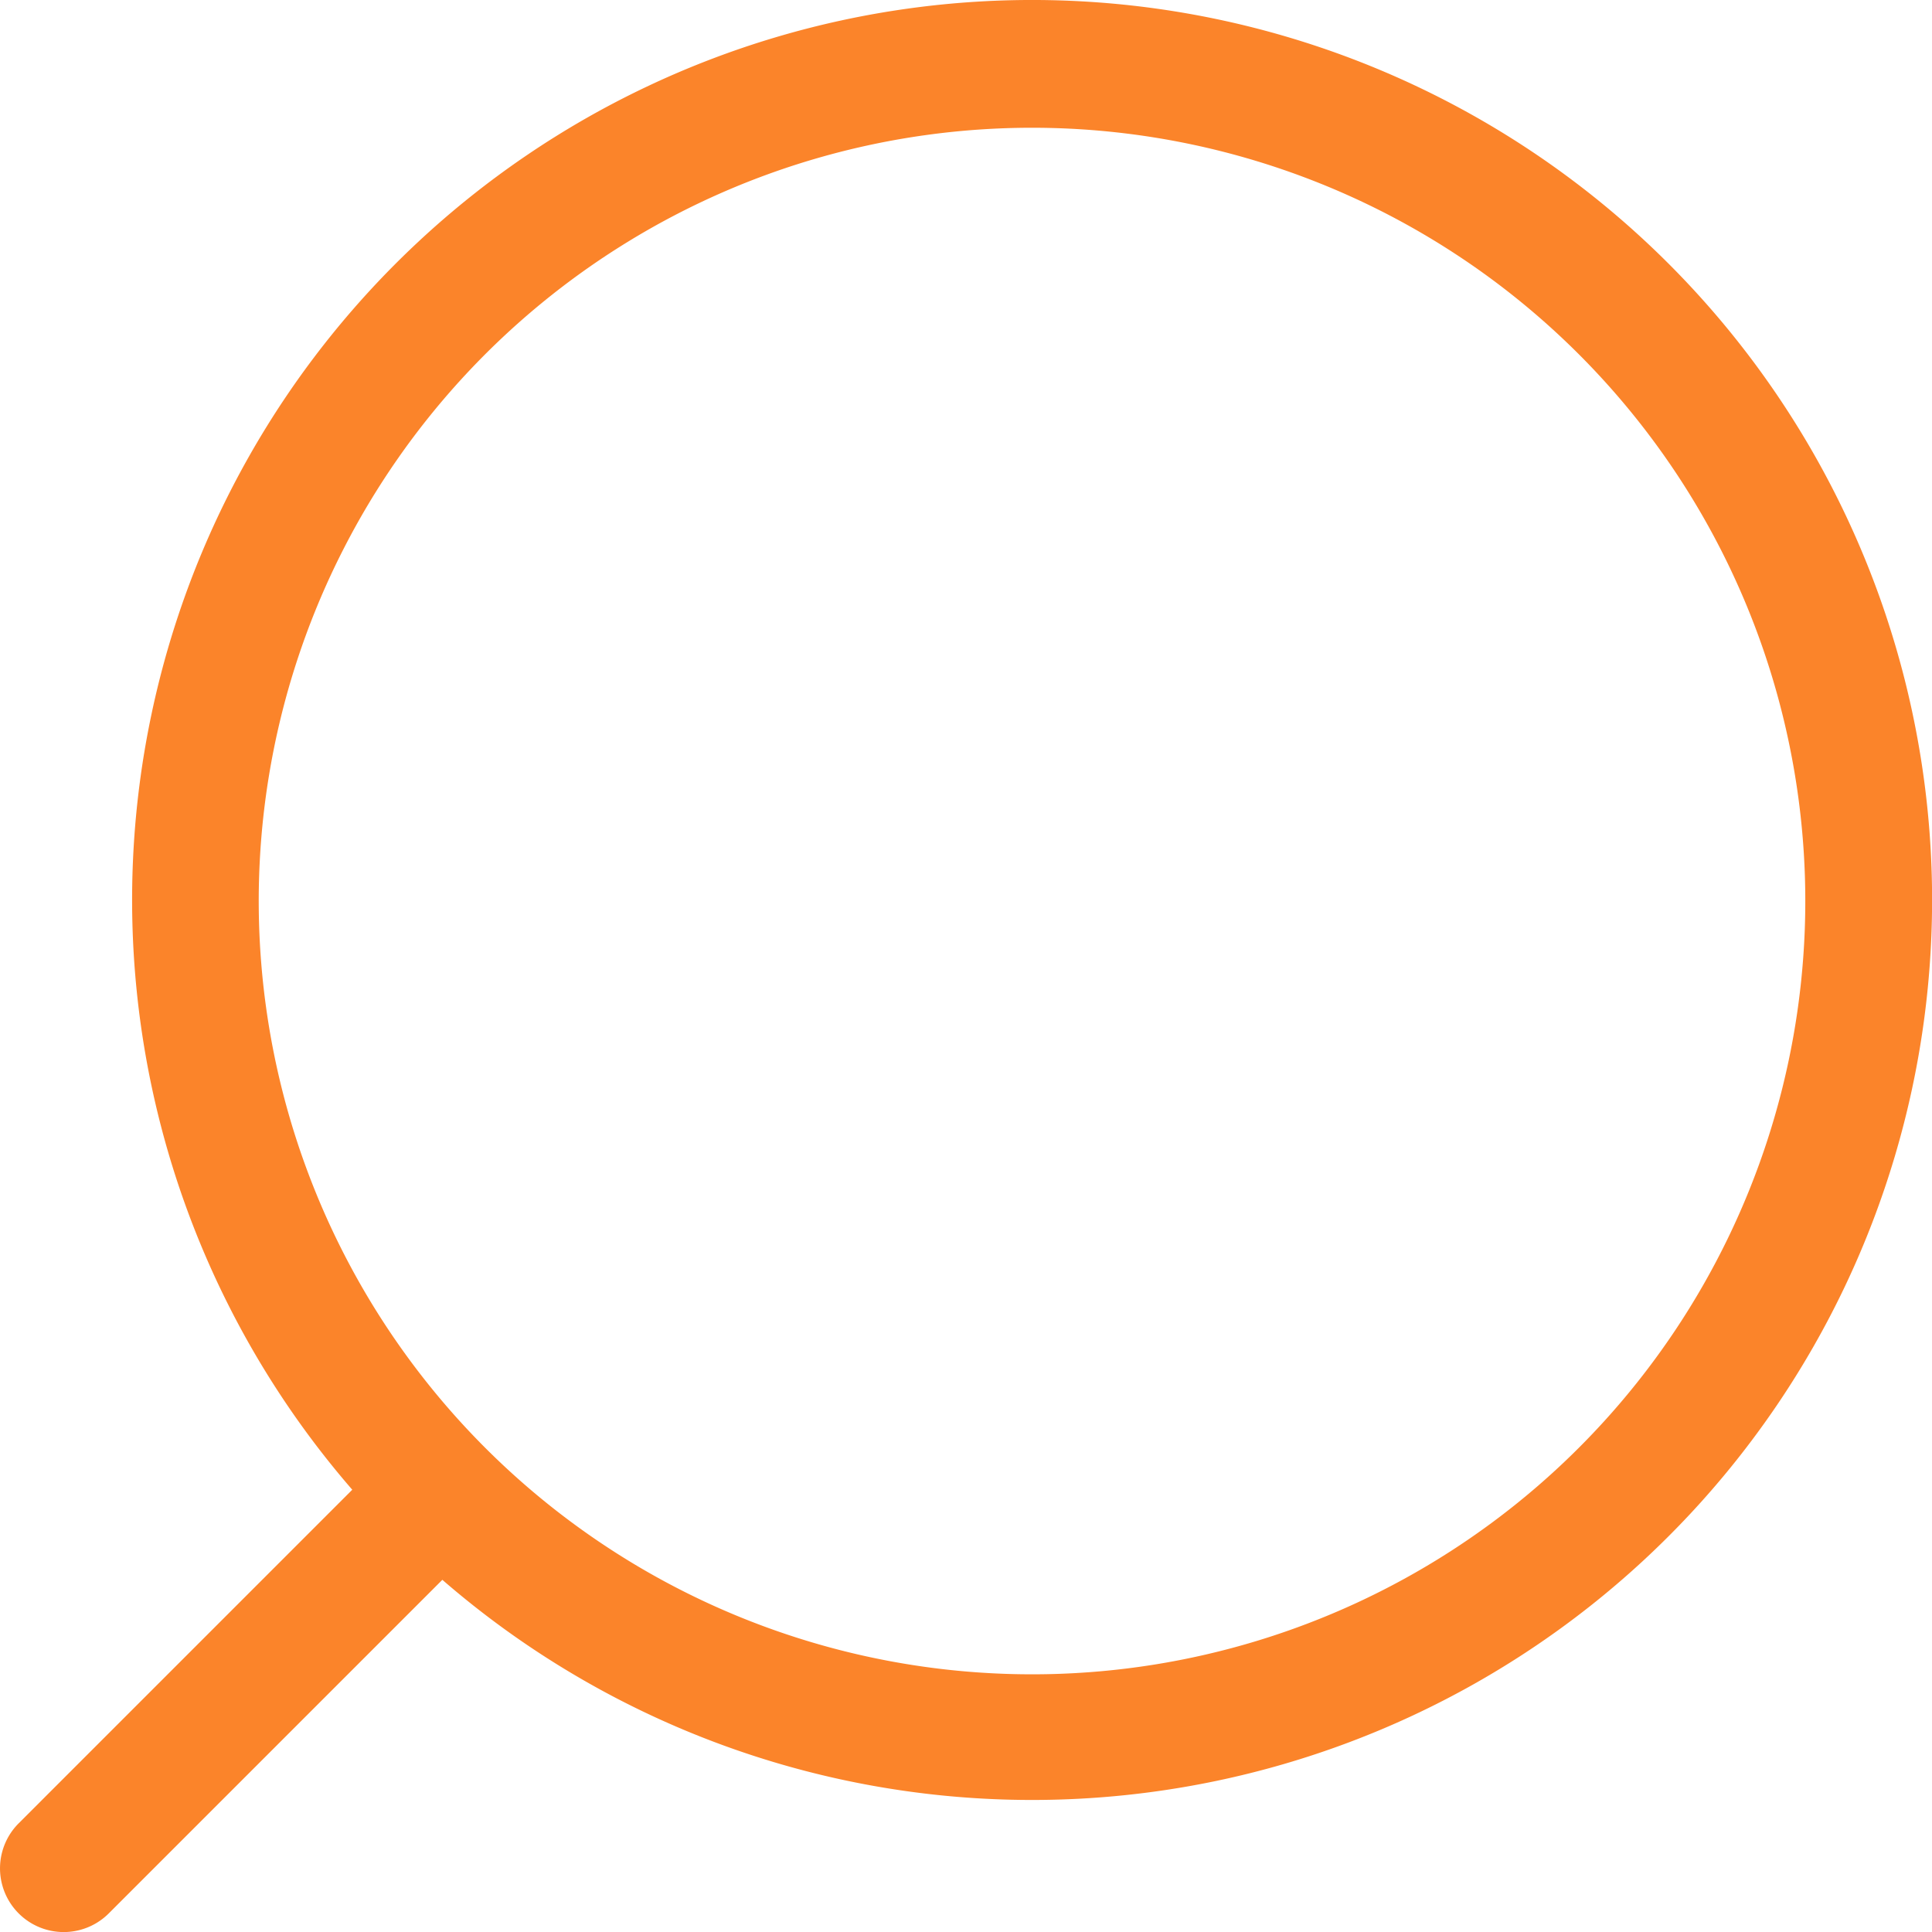 <svg xmlns="http://www.w3.org/2000/svg" width="24" height="24" viewBox="0 0 24 24">
  <path id="lupa" d="M22.649.231,18.524,4.356l-.019.019a11.18,11.18,0,1,0,1.119,1.119l.019-.019,4.125-4.125A.791.791,0,0,0,22.649.231ZM4.394,19.606a9.606,9.606,0,1,1,6.785,2.807A9.606,9.606,0,0,1,4.394,19.606Z" transform="translate(24 24) rotate(180)" fill="#fb842a"/>
</svg>
